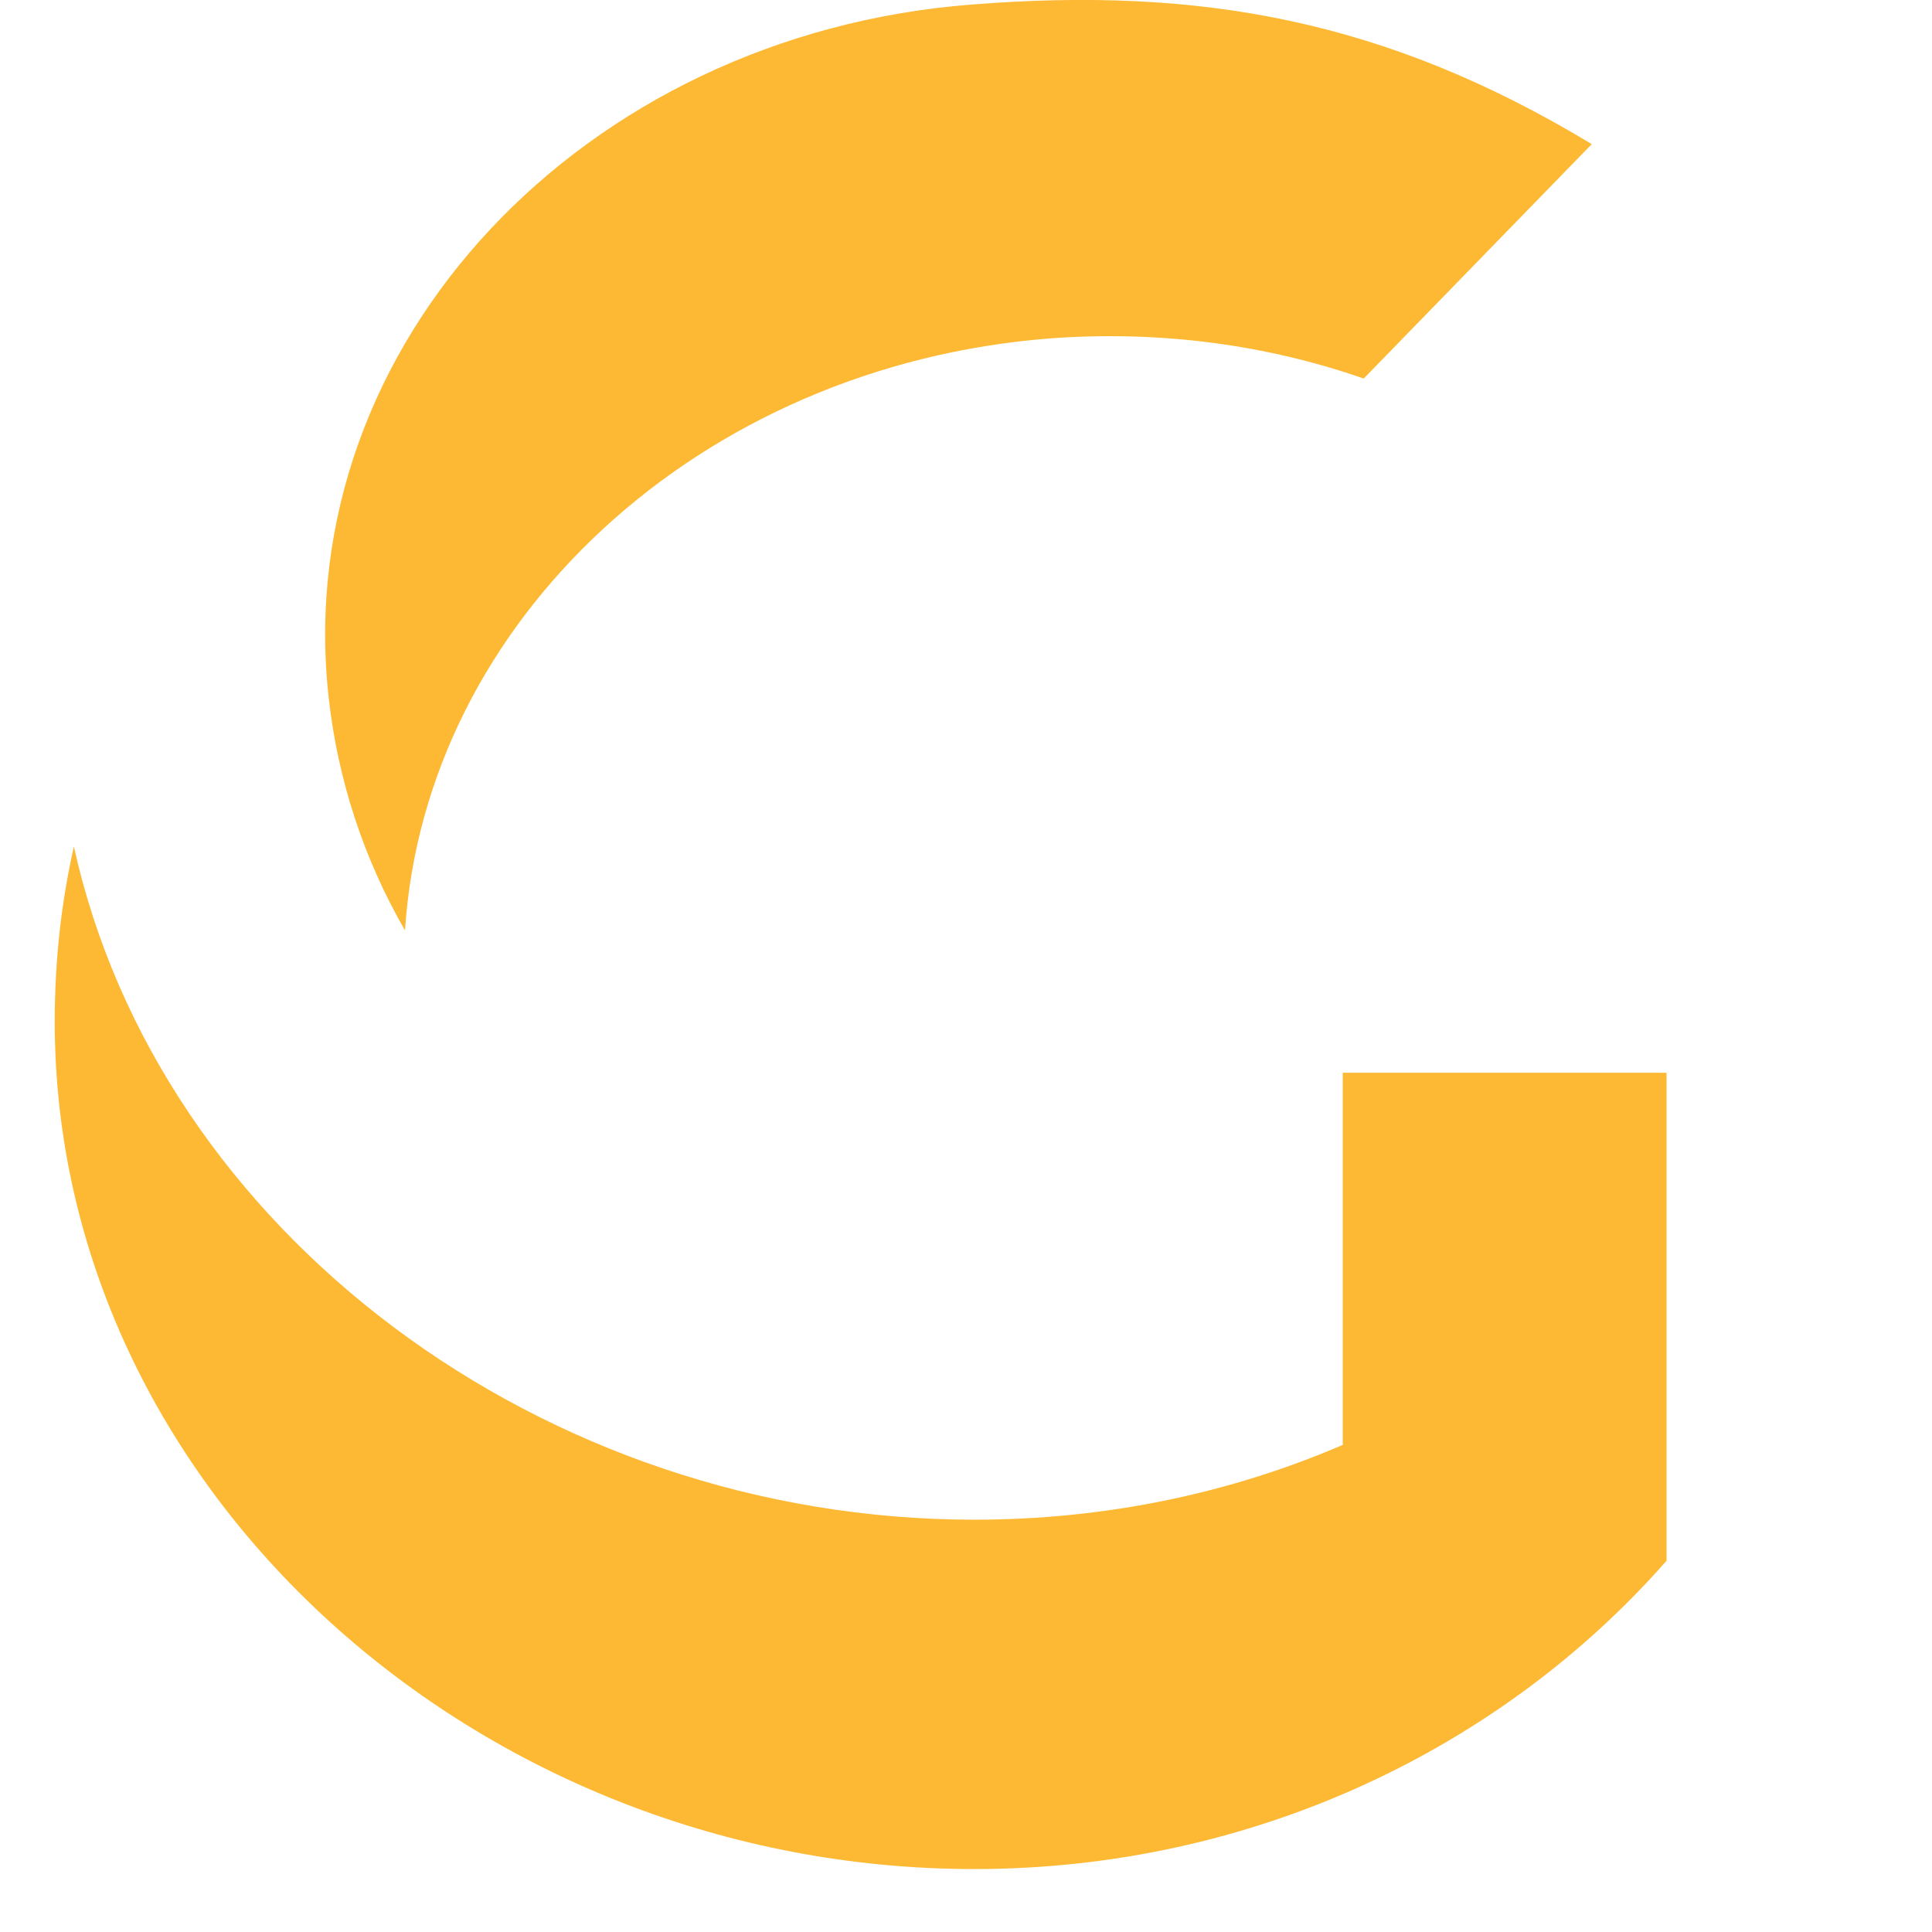 <?xml version="1.0" encoding="utf-8"?>
<!-- Generator: Adobe Illustrator 21.1.0, SVG Export Plug-In . SVG Version: 6.00 Build 0)  -->
<svg version="1.0" id="Layer_1" xmlns="http://www.w3.org/2000/svg" xmlns:xlink="http://www.w3.org/1999/xlink" x="0px" y="0px"
	 viewBox="0 0 211.8 211.8" style="enable-background:new 0 0 211.8 111.8;" xml:space="preserve">
<style type="text/css">
	.st0{fill:#58595B;}
	.st1{fill:#FDB933;}
</style>
<g>
	<path class="st1" d="M147.2,117.6v40.8c-12.3,5.3-26,8.2-40.4,8.2c-47.3,0-89.4-31.6-98.7-73.8C6.7,99,6,105.4,6,112
		c0,51.3,46.5,92.9,100.8,92.9c30.5,0,57.8-13.2,75.9-33.8v-38.3v-15.2H147.2z"/>
	<path class="st1" d="M174.5,15.8C152,2.2,131.6-1.5,106.5,0.5C63.9,3.8,31.9,37.7,36,76.2c1,9.3,3.9,18,8.4,25.8
		c2.2-33.9,32.2-61.9,70.7-64.9c12.1-0.9,23.8,0.7,34.4,4.4L174.5,15.8z"/>
</g>
</svg>